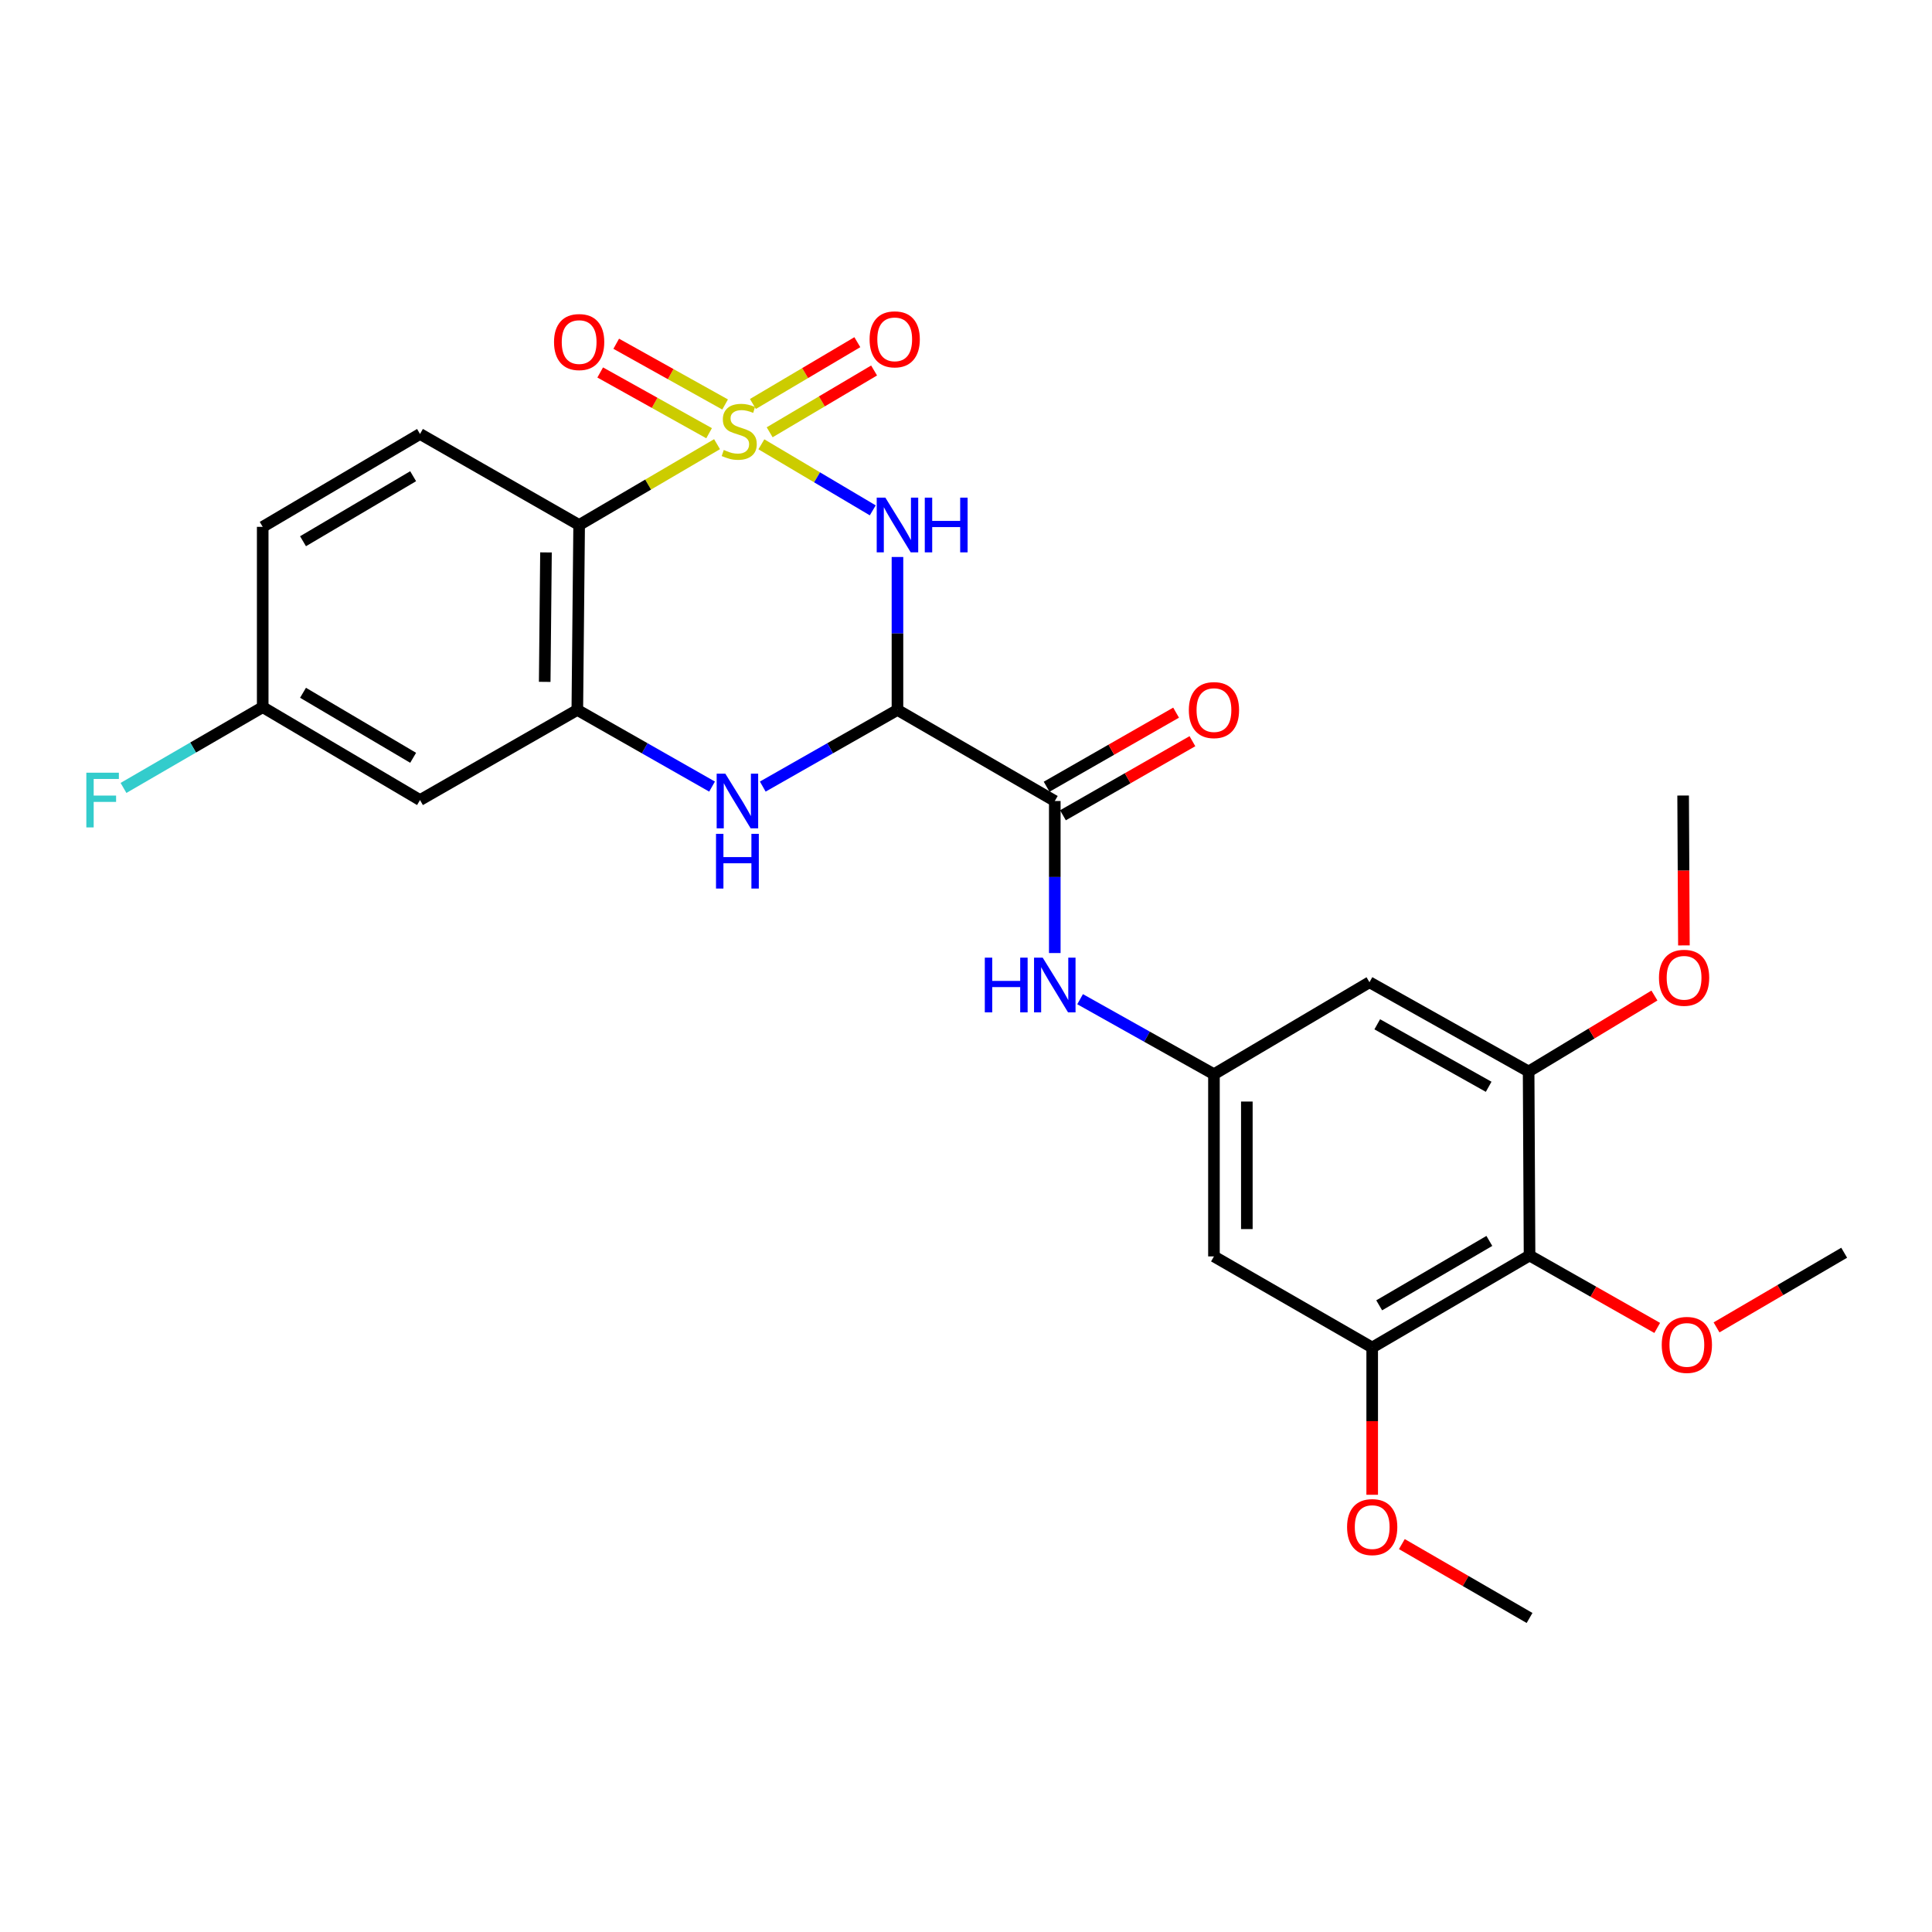 <?xml version='1.0' encoding='iso-8859-1'?>
<svg version='1.1' baseProfile='full'
              xmlns='http://www.w3.org/2000/svg'
                      xmlns:rdkit='http://www.rdkit.org/xml'
                      xmlns:xlink='http://www.w3.org/1999/xlink'
                  xml:space='preserve'
width='1000px' height='1000px' viewBox='0 0 1000 1000'>
<!-- END OF HEADER -->
<rect style='opacity:1.0;fill:#FFFFFF;stroke:none' width='1000' height='1000' x='0' y='0'> </rect>
<path class='bond-0' d='M 394.083,229.975 L 422.91,247.067' style='fill:none;fill-rule:evenodd;stroke:#CCCC00;stroke-width:6px;stroke-linecap:butt;stroke-linejoin:miter;stroke-opacity:1' />
<path class='bond-0' d='M 422.91,247.067 L 451.738,264.159' style='fill:none;fill-rule:evenodd;stroke:#0000FF;stroke-width:6px;stroke-linecap:butt;stroke-linejoin:miter;stroke-opacity:1' />
<path class='bond-2' d='M 371.141,229.909 L 335.453,250.825' style='fill:none;fill-rule:evenodd;stroke:#CCCC00;stroke-width:6px;stroke-linecap:butt;stroke-linejoin:miter;stroke-opacity:1' />
<path class='bond-2' d='M 335.453,250.825 L 299.764,271.74' style='fill:none;fill-rule:evenodd;stroke:#000000;stroke-width:6px;stroke-linecap:butt;stroke-linejoin:miter;stroke-opacity:1' />
<path class='bond-11' d='M 398.375,223.748 L 425.4,207.755' style='fill:none;fill-rule:evenodd;stroke:#CCCC00;stroke-width:6px;stroke-linecap:butt;stroke-linejoin:miter;stroke-opacity:1' />
<path class='bond-11' d='M 425.4,207.755 L 452.426,191.762' style='fill:none;fill-rule:evenodd;stroke:#FF0000;stroke-width:6px;stroke-linecap:butt;stroke-linejoin:miter;stroke-opacity:1' />
<path class='bond-11' d='M 389.706,209.099 L 416.731,193.106' style='fill:none;fill-rule:evenodd;stroke:#CCCC00;stroke-width:6px;stroke-linecap:butt;stroke-linejoin:miter;stroke-opacity:1' />
<path class='bond-11' d='M 416.731,193.106 L 443.757,177.113' style='fill:none;fill-rule:evenodd;stroke:#FF0000;stroke-width:6px;stroke-linecap:butt;stroke-linejoin:miter;stroke-opacity:1' />
<path class='bond-12' d='M 375.316,209.361 L 347.135,193.642' style='fill:none;fill-rule:evenodd;stroke:#CCCC00;stroke-width:6px;stroke-linecap:butt;stroke-linejoin:miter;stroke-opacity:1' />
<path class='bond-12' d='M 347.135,193.642 L 318.954,177.924' style='fill:none;fill-rule:evenodd;stroke:#FF0000;stroke-width:6px;stroke-linecap:butt;stroke-linejoin:miter;stroke-opacity:1' />
<path class='bond-12' d='M 367.025,224.226 L 338.844,208.508' style='fill:none;fill-rule:evenodd;stroke:#CCCC00;stroke-width:6px;stroke-linecap:butt;stroke-linejoin:miter;stroke-opacity:1' />
<path class='bond-12' d='M 338.844,208.508 L 310.662,192.79' style='fill:none;fill-rule:evenodd;stroke:#FF0000;stroke-width:6px;stroke-linecap:butt;stroke-linejoin:miter;stroke-opacity:1' />
<path class='bond-1' d='M 464.526,288.293 L 464.526,327.876' style='fill:none;fill-rule:evenodd;stroke:#0000FF;stroke-width:6px;stroke-linecap:butt;stroke-linejoin:miter;stroke-opacity:1' />
<path class='bond-1' d='M 464.526,327.876 L 464.526,367.459' style='fill:none;fill-rule:evenodd;stroke:#000000;stroke-width:6px;stroke-linecap:butt;stroke-linejoin:miter;stroke-opacity:1' />
<path class='bond-5' d='M 464.526,367.459 L 545.956,414.6' style='fill:none;fill-rule:evenodd;stroke:#000000;stroke-width:6px;stroke-linecap:butt;stroke-linejoin:miter;stroke-opacity:1' />
<path class='bond-27' d='M 464.526,367.459 L 429.667,387.296' style='fill:none;fill-rule:evenodd;stroke:#000000;stroke-width:6px;stroke-linecap:butt;stroke-linejoin:miter;stroke-opacity:1' />
<path class='bond-27' d='M 429.667,387.296 L 394.809,407.133' style='fill:none;fill-rule:evenodd;stroke:#0000FF;stroke-width:6px;stroke-linecap:butt;stroke-linejoin:miter;stroke-opacity:1' />
<path class='bond-4' d='M 299.764,271.74 L 298.818,367.459' style='fill:none;fill-rule:evenodd;stroke:#000000;stroke-width:6px;stroke-linecap:butt;stroke-linejoin:miter;stroke-opacity:1' />
<path class='bond-4' d='M 282.601,285.93 L 281.939,352.933' style='fill:none;fill-rule:evenodd;stroke:#000000;stroke-width:6px;stroke-linecap:butt;stroke-linejoin:miter;stroke-opacity:1' />
<path class='bond-16' d='M 299.764,271.74 L 217.397,224.618' style='fill:none;fill-rule:evenodd;stroke:#000000;stroke-width:6px;stroke-linecap:butt;stroke-linejoin:miter;stroke-opacity:1' />
<path class='bond-3' d='M 368.563,407.135 L 333.69,387.297' style='fill:none;fill-rule:evenodd;stroke:#0000FF;stroke-width:6px;stroke-linecap:butt;stroke-linejoin:miter;stroke-opacity:1' />
<path class='bond-3' d='M 333.69,387.297 L 298.818,367.459' style='fill:none;fill-rule:evenodd;stroke:#000000;stroke-width:6px;stroke-linecap:butt;stroke-linejoin:miter;stroke-opacity:1' />
<path class='bond-15' d='M 298.818,367.459 L 217.397,414.109' style='fill:none;fill-rule:evenodd;stroke:#000000;stroke-width:6px;stroke-linecap:butt;stroke-linejoin:miter;stroke-opacity:1' />
<path class='bond-9' d='M 545.956,414.6 L 545.956,453.948' style='fill:none;fill-rule:evenodd;stroke:#000000;stroke-width:6px;stroke-linecap:butt;stroke-linejoin:miter;stroke-opacity:1' />
<path class='bond-9' d='M 545.956,453.948 L 545.956,493.296' style='fill:none;fill-rule:evenodd;stroke:#0000FF;stroke-width:6px;stroke-linecap:butt;stroke-linejoin:miter;stroke-opacity:1' />
<path class='bond-17' d='M 550.183,421.987 L 583.689,402.815' style='fill:none;fill-rule:evenodd;stroke:#000000;stroke-width:6px;stroke-linecap:butt;stroke-linejoin:miter;stroke-opacity:1' />
<path class='bond-17' d='M 583.689,402.815 L 617.195,383.643' style='fill:none;fill-rule:evenodd;stroke:#FF0000;stroke-width:6px;stroke-linecap:butt;stroke-linejoin:miter;stroke-opacity:1' />
<path class='bond-17' d='M 541.729,407.213 L 575.235,388.041' style='fill:none;fill-rule:evenodd;stroke:#000000;stroke-width:6px;stroke-linecap:butt;stroke-linejoin:miter;stroke-opacity:1' />
<path class='bond-17' d='M 575.235,388.041 L 608.742,368.869' style='fill:none;fill-rule:evenodd;stroke:#FF0000;stroke-width:6px;stroke-linecap:butt;stroke-linejoin:miter;stroke-opacity:1' />
<path class='bond-6' d='M 791.694,649.851 L 710.245,697.474' style='fill:none;fill-rule:evenodd;stroke:#000000;stroke-width:6px;stroke-linecap:butt;stroke-linejoin:miter;stroke-opacity:1' />
<path class='bond-6' d='M 770.885,642.3 L 713.87,675.637' style='fill:none;fill-rule:evenodd;stroke:#000000;stroke-width:6px;stroke-linecap:butt;stroke-linejoin:miter;stroke-opacity:1' />
<path class='bond-19' d='M 791.694,649.851 L 824.734,668.593' style='fill:none;fill-rule:evenodd;stroke:#000000;stroke-width:6px;stroke-linecap:butt;stroke-linejoin:miter;stroke-opacity:1' />
<path class='bond-19' d='M 824.734,668.593 L 857.775,687.335' style='fill:none;fill-rule:evenodd;stroke:#FF0000;stroke-width:6px;stroke-linecap:butt;stroke-linejoin:miter;stroke-opacity:1' />
<path class='bond-29' d='M 791.694,649.851 L 791.212,554.605' style='fill:none;fill-rule:evenodd;stroke:#000000;stroke-width:6px;stroke-linecap:butt;stroke-linejoin:miter;stroke-opacity:1' />
<path class='bond-7' d='M 710.245,697.474 L 628.341,650.315' style='fill:none;fill-rule:evenodd;stroke:#000000;stroke-width:6px;stroke-linecap:butt;stroke-linejoin:miter;stroke-opacity:1' />
<path class='bond-22' d='M 710.245,697.474 L 710.245,735.585' style='fill:none;fill-rule:evenodd;stroke:#000000;stroke-width:6px;stroke-linecap:butt;stroke-linejoin:miter;stroke-opacity:1' />
<path class='bond-22' d='M 710.245,735.585 L 710.245,773.696' style='fill:none;fill-rule:evenodd;stroke:#FF0000;stroke-width:6px;stroke-linecap:butt;stroke-linejoin:miter;stroke-opacity:1' />
<path class='bond-8' d='M 791.212,554.605 L 708.836,508.4' style='fill:none;fill-rule:evenodd;stroke:#000000;stroke-width:6px;stroke-linecap:butt;stroke-linejoin:miter;stroke-opacity:1' />
<path class='bond-8' d='M 770.528,562.52 L 712.865,530.177' style='fill:none;fill-rule:evenodd;stroke:#000000;stroke-width:6px;stroke-linecap:butt;stroke-linejoin:miter;stroke-opacity:1' />
<path class='bond-21' d='M 791.212,554.605 L 823.77,534.945' style='fill:none;fill-rule:evenodd;stroke:#000000;stroke-width:6px;stroke-linecap:butt;stroke-linejoin:miter;stroke-opacity:1' />
<path class='bond-21' d='M 823.77,534.945 L 856.328,515.286' style='fill:none;fill-rule:evenodd;stroke:#FF0000;stroke-width:6px;stroke-linecap:butt;stroke-linejoin:miter;stroke-opacity:1' />
<path class='bond-10' d='M 559.057,517.18 L 593.699,536.597' style='fill:none;fill-rule:evenodd;stroke:#0000FF;stroke-width:6px;stroke-linecap:butt;stroke-linejoin:miter;stroke-opacity:1' />
<path class='bond-10' d='M 593.699,536.597 L 628.341,556.014' style='fill:none;fill-rule:evenodd;stroke:#000000;stroke-width:6px;stroke-linecap:butt;stroke-linejoin:miter;stroke-opacity:1' />
<path class='bond-13' d='M 628.341,556.014 L 708.836,508.4' style='fill:none;fill-rule:evenodd;stroke:#000000;stroke-width:6px;stroke-linecap:butt;stroke-linejoin:miter;stroke-opacity:1' />
<path class='bond-14' d='M 628.341,556.014 L 628.341,650.315' style='fill:none;fill-rule:evenodd;stroke:#000000;stroke-width:6px;stroke-linecap:butt;stroke-linejoin:miter;stroke-opacity:1' />
<path class='bond-14' d='M 645.363,570.159 L 645.363,636.169' style='fill:none;fill-rule:evenodd;stroke:#000000;stroke-width:6px;stroke-linecap:butt;stroke-linejoin:miter;stroke-opacity:1' />
<path class='bond-28' d='M 217.397,414.109 L 135.976,366.022' style='fill:none;fill-rule:evenodd;stroke:#000000;stroke-width:6px;stroke-linecap:butt;stroke-linejoin:miter;stroke-opacity:1' />
<path class='bond-28' d='M 213.84,392.239 L 156.846,358.578' style='fill:none;fill-rule:evenodd;stroke:#000000;stroke-width:6px;stroke-linecap:butt;stroke-linejoin:miter;stroke-opacity:1' />
<path class='bond-20' d='M 217.397,224.618 L 135.976,272.695' style='fill:none;fill-rule:evenodd;stroke:#000000;stroke-width:6px;stroke-linecap:butt;stroke-linejoin:miter;stroke-opacity:1' />
<path class='bond-20' d='M 213.839,246.487 L 156.844,280.141' style='fill:none;fill-rule:evenodd;stroke:#000000;stroke-width:6px;stroke-linecap:butt;stroke-linejoin:miter;stroke-opacity:1' />
<path class='bond-18' d='M 135.976,366.022 L 135.976,272.695' style='fill:none;fill-rule:evenodd;stroke:#000000;stroke-width:6px;stroke-linecap:butt;stroke-linejoin:miter;stroke-opacity:1' />
<path class='bond-23' d='M 135.976,366.022 L 99.95,386.927' style='fill:none;fill-rule:evenodd;stroke:#000000;stroke-width:6px;stroke-linecap:butt;stroke-linejoin:miter;stroke-opacity:1' />
<path class='bond-23' d='M 99.95,386.927 L 63.924,407.833' style='fill:none;fill-rule:evenodd;stroke:#33CCCC;stroke-width:6px;stroke-linecap:butt;stroke-linejoin:miter;stroke-opacity:1' />
<path class='bond-24' d='M 888.473,687.055 L 921.509,667.734' style='fill:none;fill-rule:evenodd;stroke:#FF0000;stroke-width:6px;stroke-linecap:butt;stroke-linejoin:miter;stroke-opacity:1' />
<path class='bond-24' d='M 921.509,667.734 L 954.545,648.414' style='fill:none;fill-rule:evenodd;stroke:#000000;stroke-width:6px;stroke-linecap:butt;stroke-linejoin:miter;stroke-opacity:1' />
<path class='bond-25' d='M 871.591,489.341 L 871.388,450.552' style='fill:none;fill-rule:evenodd;stroke:#FF0000;stroke-width:6px;stroke-linecap:butt;stroke-linejoin:miter;stroke-opacity:1' />
<path class='bond-25' d='M 871.388,450.552 L 871.186,411.763' style='fill:none;fill-rule:evenodd;stroke:#000000;stroke-width:6px;stroke-linecap:butt;stroke-linejoin:miter;stroke-opacity:1' />
<path class='bond-26' d='M 725.597,799.22 L 758.646,818.34' style='fill:none;fill-rule:evenodd;stroke:#FF0000;stroke-width:6px;stroke-linecap:butt;stroke-linejoin:miter;stroke-opacity:1' />
<path class='bond-26' d='M 758.646,818.34 L 791.694,837.46' style='fill:none;fill-rule:evenodd;stroke:#000000;stroke-width:6px;stroke-linecap:butt;stroke-linejoin:miter;stroke-opacity:1' />
<path  class='atom-0' d='M 374.622 232.901
Q 374.942 233.021, 376.262 233.581
Q 377.582 234.141, 379.022 234.501
Q 380.502 234.821, 381.942 234.821
Q 384.622 234.821, 386.182 233.541
Q 387.742 232.221, 387.742 229.941
Q 387.742 228.381, 386.942 227.421
Q 386.182 226.461, 384.982 225.941
Q 383.782 225.421, 381.782 224.821
Q 379.262 224.061, 377.742 223.341
Q 376.262 222.621, 375.182 221.101
Q 374.142 219.581, 374.142 217.021
Q 374.142 213.461, 376.542 211.261
Q 378.982 209.061, 383.782 209.061
Q 387.062 209.061, 390.782 210.621
L 389.862 213.701
Q 386.462 212.301, 383.902 212.301
Q 381.142 212.301, 379.622 213.461
Q 378.102 214.581, 378.142 216.541
Q 378.142 218.061, 378.902 218.981
Q 379.702 219.901, 380.822 220.421
Q 381.982 220.941, 383.902 221.541
Q 386.462 222.341, 387.982 223.141
Q 389.502 223.941, 390.582 225.581
Q 391.702 227.181, 391.702 229.941
Q 391.702 233.861, 389.062 235.981
Q 386.462 238.061, 382.102 238.061
Q 379.582 238.061, 377.662 237.501
Q 375.782 236.981, 373.542 236.061
L 374.622 232.901
' fill='#CCCC00'/>
<path  class='atom-1' d='M 458.266 257.58
L 467.546 272.58
Q 468.466 274.06, 469.946 276.74
Q 471.426 279.42, 471.506 279.58
L 471.506 257.58
L 475.266 257.58
L 475.266 285.9
L 471.386 285.9
L 461.426 269.5
Q 460.266 267.58, 459.026 265.38
Q 457.826 263.18, 457.466 262.5
L 457.466 285.9
L 453.786 285.9
L 453.786 257.58
L 458.266 257.58
' fill='#0000FF'/>
<path  class='atom-1' d='M 478.666 257.58
L 482.506 257.58
L 482.506 269.62
L 496.986 269.62
L 496.986 257.58
L 500.826 257.58
L 500.826 285.9
L 496.986 285.9
L 496.986 272.82
L 482.506 272.82
L 482.506 285.9
L 478.666 285.9
L 478.666 257.58
' fill='#0000FF'/>
<path  class='atom-4' d='M 375.426 400.44
L 384.706 415.44
Q 385.626 416.92, 387.106 419.6
Q 388.586 422.28, 388.666 422.44
L 388.666 400.44
L 392.426 400.44
L 392.426 428.76
L 388.546 428.76
L 378.586 412.36
Q 377.426 410.44, 376.186 408.24
Q 374.986 406.04, 374.626 405.36
L 374.626 428.76
L 370.946 428.76
L 370.946 400.44
L 375.426 400.44
' fill='#0000FF'/>
<path  class='atom-4' d='M 370.606 431.592
L 374.446 431.592
L 374.446 443.632
L 388.926 443.632
L 388.926 431.592
L 392.766 431.592
L 392.766 459.912
L 388.926 459.912
L 388.926 446.832
L 374.446 446.832
L 374.446 459.912
L 370.606 459.912
L 370.606 431.592
' fill='#0000FF'/>
<path  class='atom-10' d='M 509.736 495.677
L 513.576 495.677
L 513.576 507.717
L 528.056 507.717
L 528.056 495.677
L 531.896 495.677
L 531.896 523.997
L 528.056 523.997
L 528.056 510.917
L 513.576 510.917
L 513.576 523.997
L 509.736 523.997
L 509.736 495.677
' fill='#0000FF'/>
<path  class='atom-10' d='M 539.696 495.677
L 548.976 510.677
Q 549.896 512.157, 551.376 514.837
Q 552.856 517.517, 552.936 517.677
L 552.936 495.677
L 556.696 495.677
L 556.696 523.997
L 552.816 523.997
L 542.856 507.597
Q 541.696 505.677, 540.456 503.477
Q 539.256 501.277, 538.896 500.597
L 538.896 523.997
L 535.216 523.997
L 535.216 495.677
L 539.696 495.677
' fill='#0000FF'/>
<path  class='atom-12' d='M 450.098 175.637
Q 450.098 168.837, 453.458 165.037
Q 456.818 161.237, 463.098 161.237
Q 469.378 161.237, 472.738 165.037
Q 476.098 168.837, 476.098 175.637
Q 476.098 182.517, 472.698 186.437
Q 469.298 190.317, 463.098 190.317
Q 456.858 190.317, 453.458 186.437
Q 450.098 182.557, 450.098 175.637
M 463.098 187.117
Q 467.418 187.117, 469.738 184.237
Q 472.098 181.317, 472.098 175.637
Q 472.098 170.077, 469.738 167.277
Q 467.418 164.437, 463.098 164.437
Q 458.778 164.437, 456.418 167.237
Q 454.098 170.037, 454.098 175.637
Q 454.098 181.357, 456.418 184.237
Q 458.778 187.117, 463.098 187.117
' fill='#FF0000'/>
<path  class='atom-13' d='M 286.764 177.047
Q 286.764 170.247, 290.124 166.447
Q 293.484 162.647, 299.764 162.647
Q 306.044 162.647, 309.404 166.447
Q 312.764 170.247, 312.764 177.047
Q 312.764 183.927, 309.364 187.847
Q 305.964 191.727, 299.764 191.727
Q 293.524 191.727, 290.124 187.847
Q 286.764 183.967, 286.764 177.047
M 299.764 188.527
Q 304.084 188.527, 306.404 185.647
Q 308.764 182.727, 308.764 177.047
Q 308.764 171.487, 306.404 168.687
Q 304.084 165.847, 299.764 165.847
Q 295.444 165.847, 293.084 168.647
Q 290.764 171.447, 290.764 177.047
Q 290.764 182.767, 293.084 185.647
Q 295.444 188.527, 299.764 188.527
' fill='#FF0000'/>
<path  class='atom-18' d='M 615.341 367.539
Q 615.341 360.739, 618.701 356.939
Q 622.061 353.139, 628.341 353.139
Q 634.621 353.139, 637.981 356.939
Q 641.341 360.739, 641.341 367.539
Q 641.341 374.419, 637.941 378.339
Q 634.541 382.219, 628.341 382.219
Q 622.101 382.219, 618.701 378.339
Q 615.341 374.459, 615.341 367.539
M 628.341 379.019
Q 632.661 379.019, 634.981 376.139
Q 637.341 373.219, 637.341 367.539
Q 637.341 361.979, 634.981 359.179
Q 632.661 356.339, 628.341 356.339
Q 624.021 356.339, 621.661 359.139
Q 619.341 361.939, 619.341 367.539
Q 619.341 373.259, 621.661 376.139
Q 624.021 379.019, 628.341 379.019
' fill='#FF0000'/>
<path  class='atom-20' d='M 860.115 696.117
Q 860.115 689.317, 863.475 685.517
Q 866.835 681.717, 873.115 681.717
Q 879.395 681.717, 882.755 685.517
Q 886.115 689.317, 886.115 696.117
Q 886.115 702.997, 882.715 706.917
Q 879.315 710.797, 873.115 710.797
Q 866.875 710.797, 863.475 706.917
Q 860.115 703.037, 860.115 696.117
M 873.115 707.597
Q 877.435 707.597, 879.755 704.717
Q 882.115 701.797, 882.115 696.117
Q 882.115 690.557, 879.755 687.757
Q 877.435 684.917, 873.115 684.917
Q 868.795 684.917, 866.435 687.717
Q 864.115 690.517, 864.115 696.117
Q 864.115 701.837, 866.435 704.717
Q 868.795 707.597, 873.115 707.597
' fill='#FF0000'/>
<path  class='atom-22' d='M 858.678 506.097
Q 858.678 499.297, 862.038 495.497
Q 865.398 491.697, 871.678 491.697
Q 877.958 491.697, 881.318 495.497
Q 884.678 499.297, 884.678 506.097
Q 884.678 512.977, 881.278 516.897
Q 877.878 520.777, 871.678 520.777
Q 865.438 520.777, 862.038 516.897
Q 858.678 513.017, 858.678 506.097
M 871.678 517.577
Q 875.998 517.577, 878.318 514.697
Q 880.678 511.777, 880.678 506.097
Q 880.678 500.537, 878.318 497.737
Q 875.998 494.897, 871.678 494.897
Q 867.358 494.897, 864.998 497.697
Q 862.678 500.497, 862.678 506.097
Q 862.678 511.817, 864.998 514.697
Q 867.358 517.577, 871.678 517.577
' fill='#FF0000'/>
<path  class='atom-23' d='M 697.245 790.418
Q 697.245 783.618, 700.605 779.818
Q 703.965 776.018, 710.245 776.018
Q 716.525 776.018, 719.885 779.818
Q 723.245 783.618, 723.245 790.418
Q 723.245 797.298, 719.845 801.218
Q 716.445 805.098, 710.245 805.098
Q 704.005 805.098, 700.605 801.218
Q 697.245 797.338, 697.245 790.418
M 710.245 801.898
Q 714.565 801.898, 716.885 799.018
Q 719.245 796.098, 719.245 790.418
Q 719.245 784.858, 716.885 782.058
Q 714.565 779.218, 710.245 779.218
Q 705.925 779.218, 703.565 782.018
Q 701.245 784.818, 701.245 790.418
Q 701.245 796.138, 703.565 799.018
Q 705.925 801.898, 710.245 801.898
' fill='#FF0000'/>
<path  class='atom-24' d='M 44.689 399.949
L 61.529 399.949
L 61.529 403.189
L 48.489 403.189
L 48.489 411.789
L 60.089 411.789
L 60.089 415.069
L 48.489 415.069
L 48.489 428.269
L 44.689 428.269
L 44.689 399.949
' fill='#33CCCC'/>
</svg>
